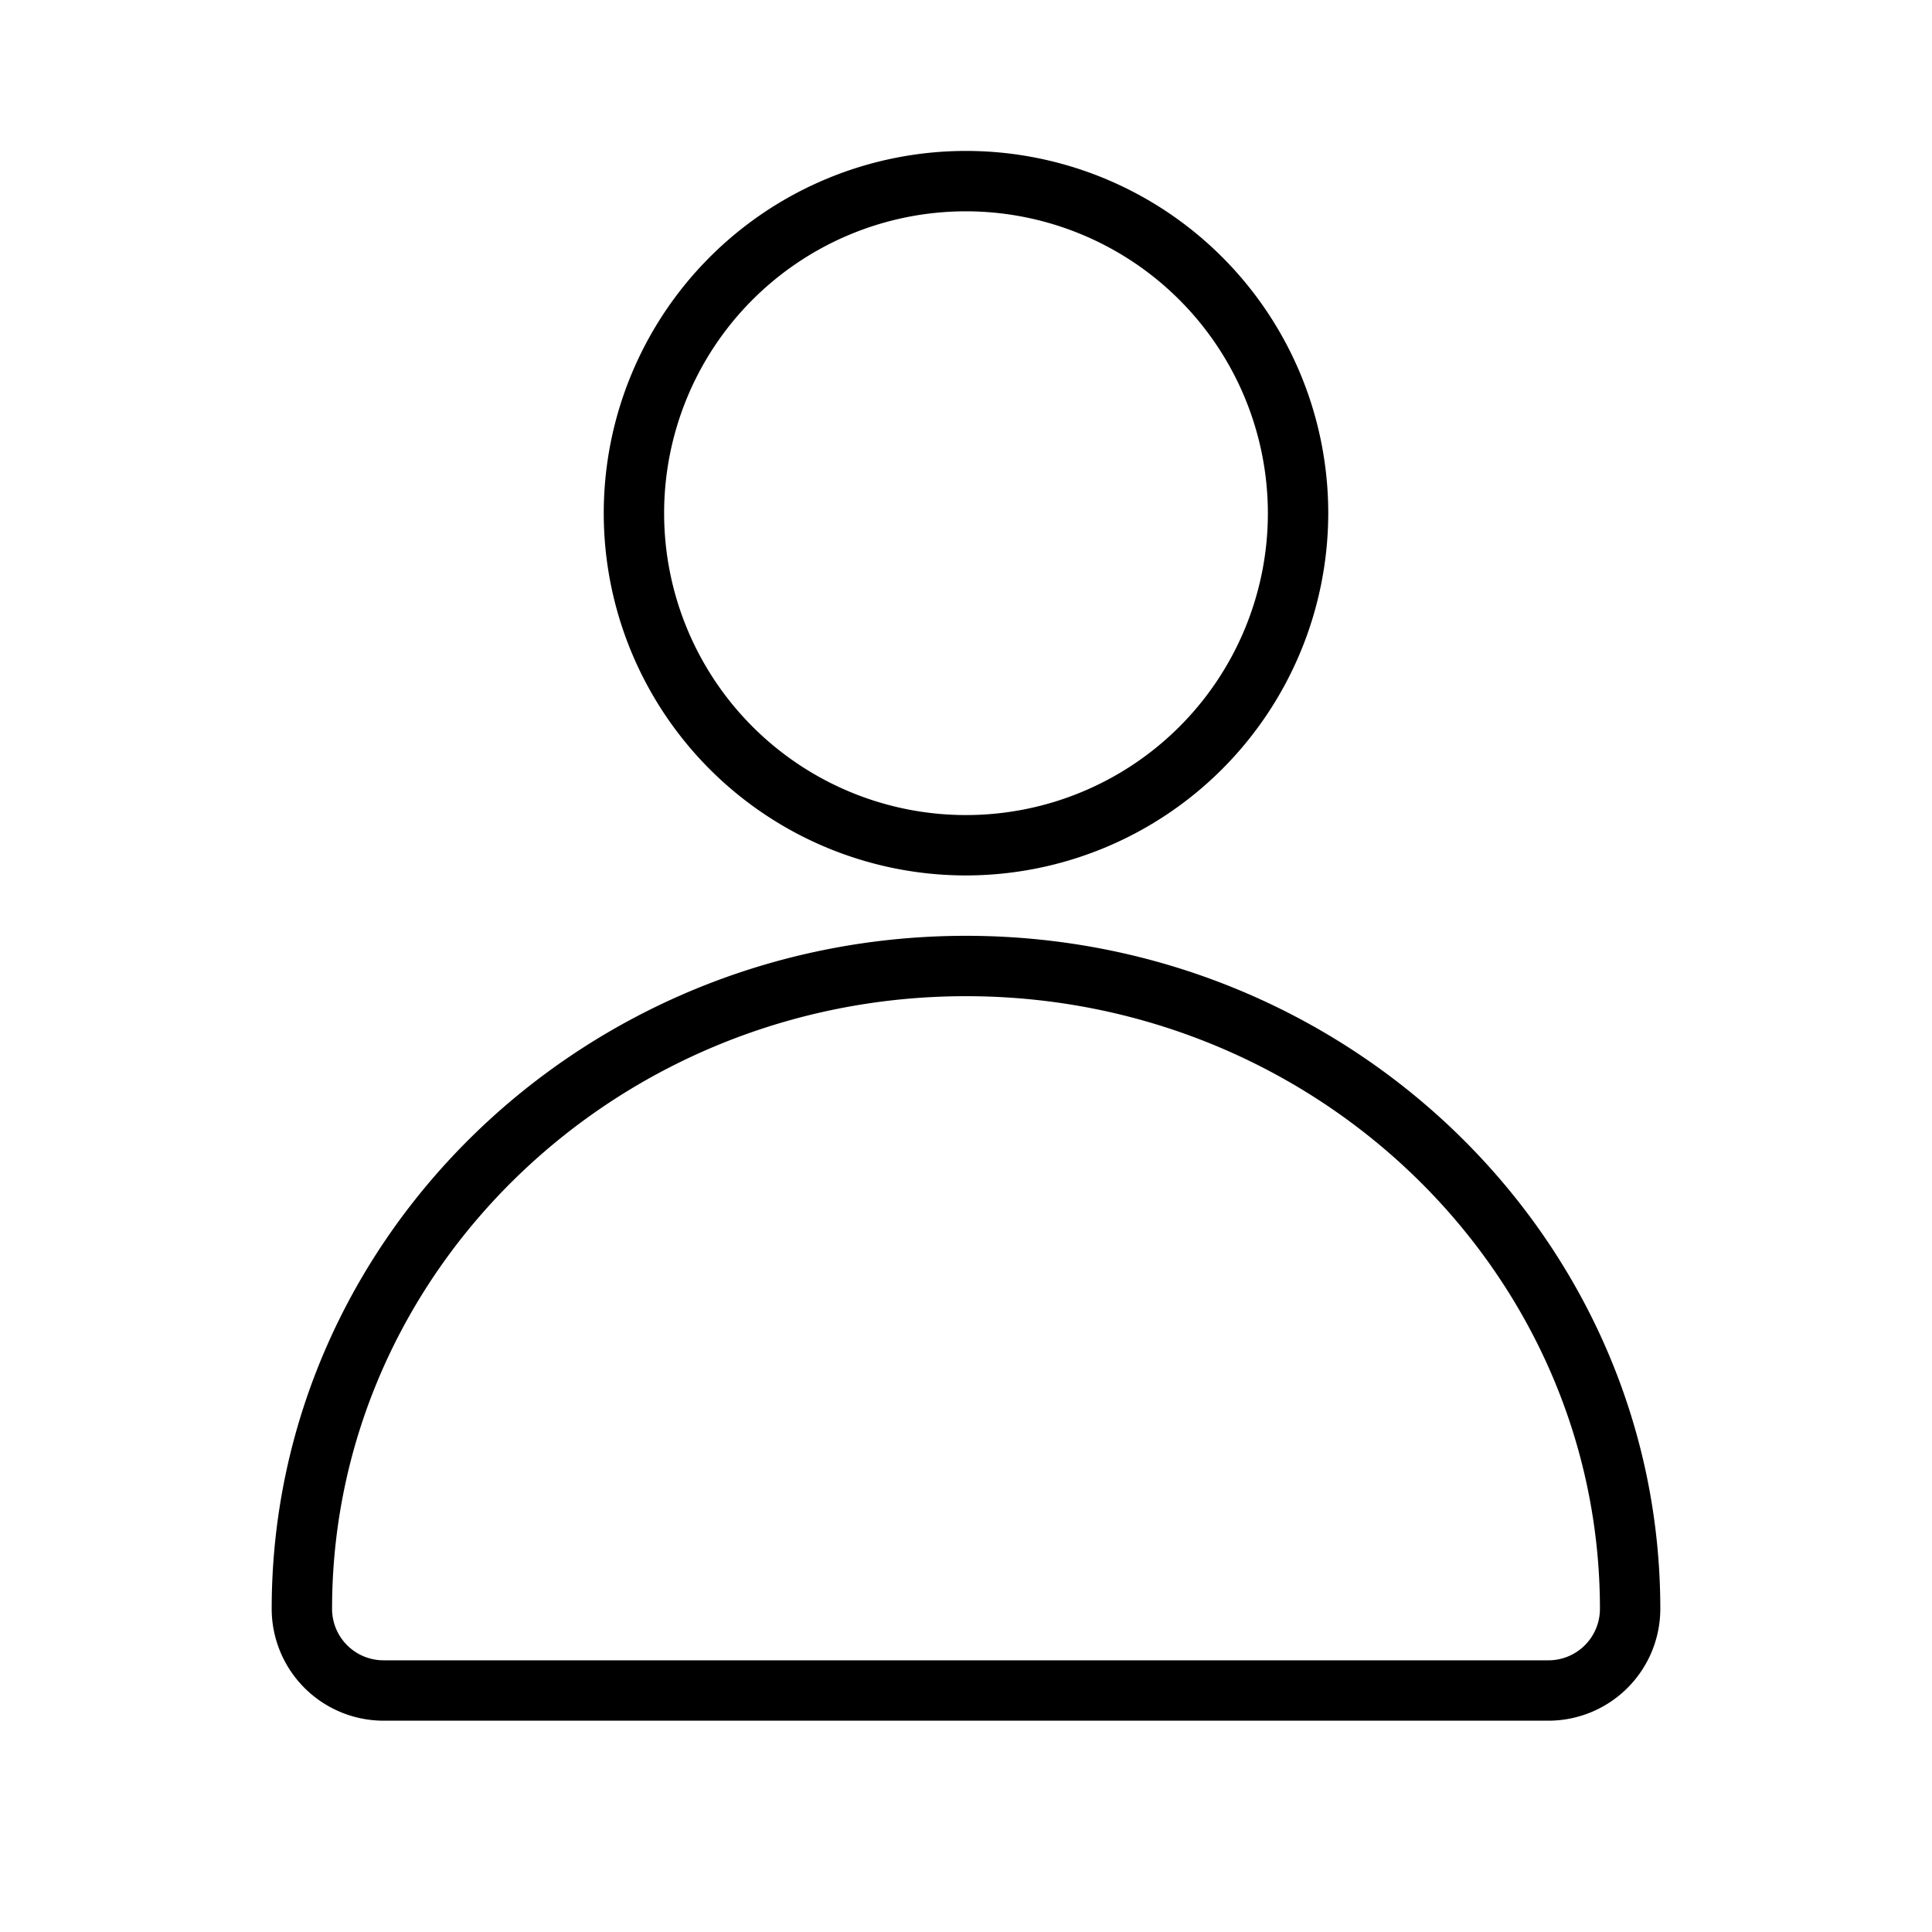 <?xml version="1.0" encoding="UTF-8"?>
<svg xmlns="http://www.w3.org/2000/svg" id="Layer_1" viewBox="0 0 64 64" data-name="Layer 1">
  <path d="m51.3 57h-38.6a3.709 3.709 0 0 1 -3.7-3.7c0-12.3 10.318-22.3 23-22.3s23 10 23 22.3a3.709 3.709 0 0 1 -3.7 3.7zm-19.3-24c-11.58 0-21 9.1-21 20.3a1.705 1.705 0 0 0 1.7 1.7h38.6a1.705 1.705 0 0 0 1.7-1.7c0-11.195-9.42-20.3-21-20.3z"></path>
  <path d="m32 29a12 12 0 1 1 12-12 12.013 12.013 0 0 1 -12 12zm0-22a10 10 0 1 0 10 10 10.011 10.011 0 0 0 -10-10z"></path>
</svg>
